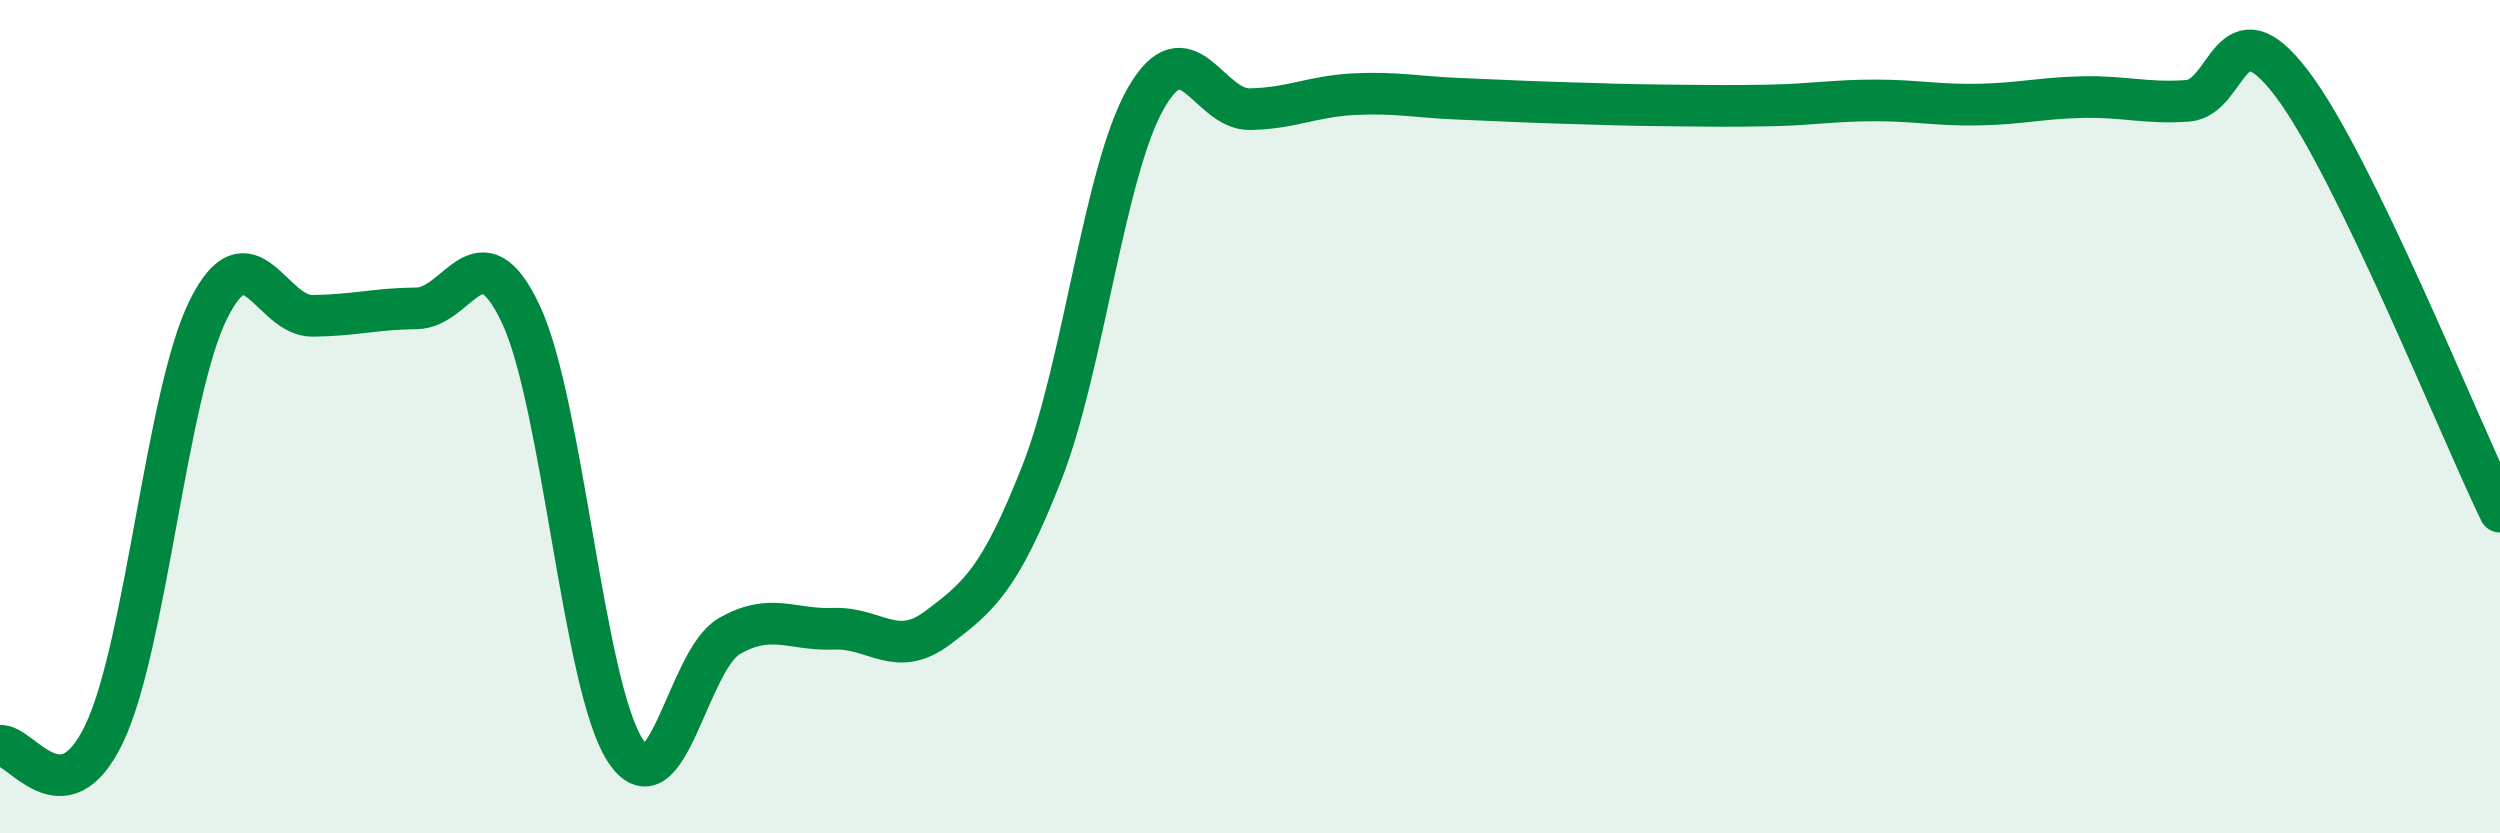 
    <svg width="60" height="20" viewBox="0 0 60 20" xmlns="http://www.w3.org/2000/svg">
      <path
        d="M 0,17.9 C 0.5,17.84 1.5,19.7 2.5,17.61 C 3.5,15.52 4,9.44 5,7.43 C 6,5.42 6.5,7.59 7.5,7.58 C 8.5,7.57 9,7.41 10,7.4 C 11,7.39 11.5,5.42 12.5,7.54 C 13.5,9.66 14,16.45 15,18 C 16,19.55 16.5,15.85 17.5,15.27 C 18.5,14.69 19,15.13 20,15.09 C 21,15.05 21.5,15.82 22.5,15.07 C 23.5,14.32 24,13.9 25,11.36 C 26,8.82 26.5,4.11 27.5,2.36 C 28.5,0.61 29,2.64 30,2.62 C 31,2.6 31.5,2.31 32.5,2.26 C 33.5,2.21 34,2.33 35,2.37 C 36,2.41 36.5,2.44 37.5,2.47 C 38.5,2.5 39,2.52 40,2.53 C 41,2.54 41.5,2.55 42.5,2.53 C 43.5,2.51 44,2.41 45,2.41 C 46,2.41 46.5,2.53 47.5,2.51 C 48.5,2.49 49,2.35 50,2.33 C 51,2.31 51.5,2.49 52.5,2.42 C 53.5,2.35 53.5,0.03 55,2 C 56.5,3.97 59,10.22 60,12.28L60 20L0 20Z"
        fill="#008740"
        opacity="0.1"
        stroke-linecap="round"
        stroke-linejoin="round"
      />
      <path
        d="M 0,17.9 C 0.5,17.84 1.5,19.7 2.5,17.61 C 3.5,15.52 4,9.44 5,7.43 C 6,5.42 6.5,7.59 7.5,7.58 C 8.5,7.57 9,7.41 10,7.4 C 11,7.39 11.5,5.42 12.5,7.54 C 13.5,9.66 14,16.45 15,18 C 16,19.55 16.5,15.85 17.5,15.27 C 18.5,14.69 19,15.13 20,15.09 C 21,15.05 21.5,15.82 22.5,15.07 C 23.5,14.32 24,13.9 25,11.36 C 26,8.82 26.5,4.11 27.5,2.36 C 28.5,0.61 29,2.64 30,2.62 C 31,2.6 31.5,2.31 32.5,2.26 C 33.5,2.21 34,2.33 35,2.37 C 36,2.41 36.5,2.44 37.5,2.47 C 38.5,2.5 39,2.52 40,2.53 C 41,2.54 41.5,2.55 42.5,2.53 C 43.5,2.51 44,2.41 45,2.41 C 46,2.41 46.5,2.53 47.5,2.51 C 48.5,2.49 49,2.35 50,2.33 C 51,2.31 51.5,2.49 52.5,2.42 C 53.5,2.35 53.5,0.03 55,2 C 56.5,3.97 59,10.22 60,12.28"
        stroke="#008740"
        stroke-width="1"
        fill="none"
        stroke-linecap="round"
        stroke-linejoin="round"
      />
    </svg>
  